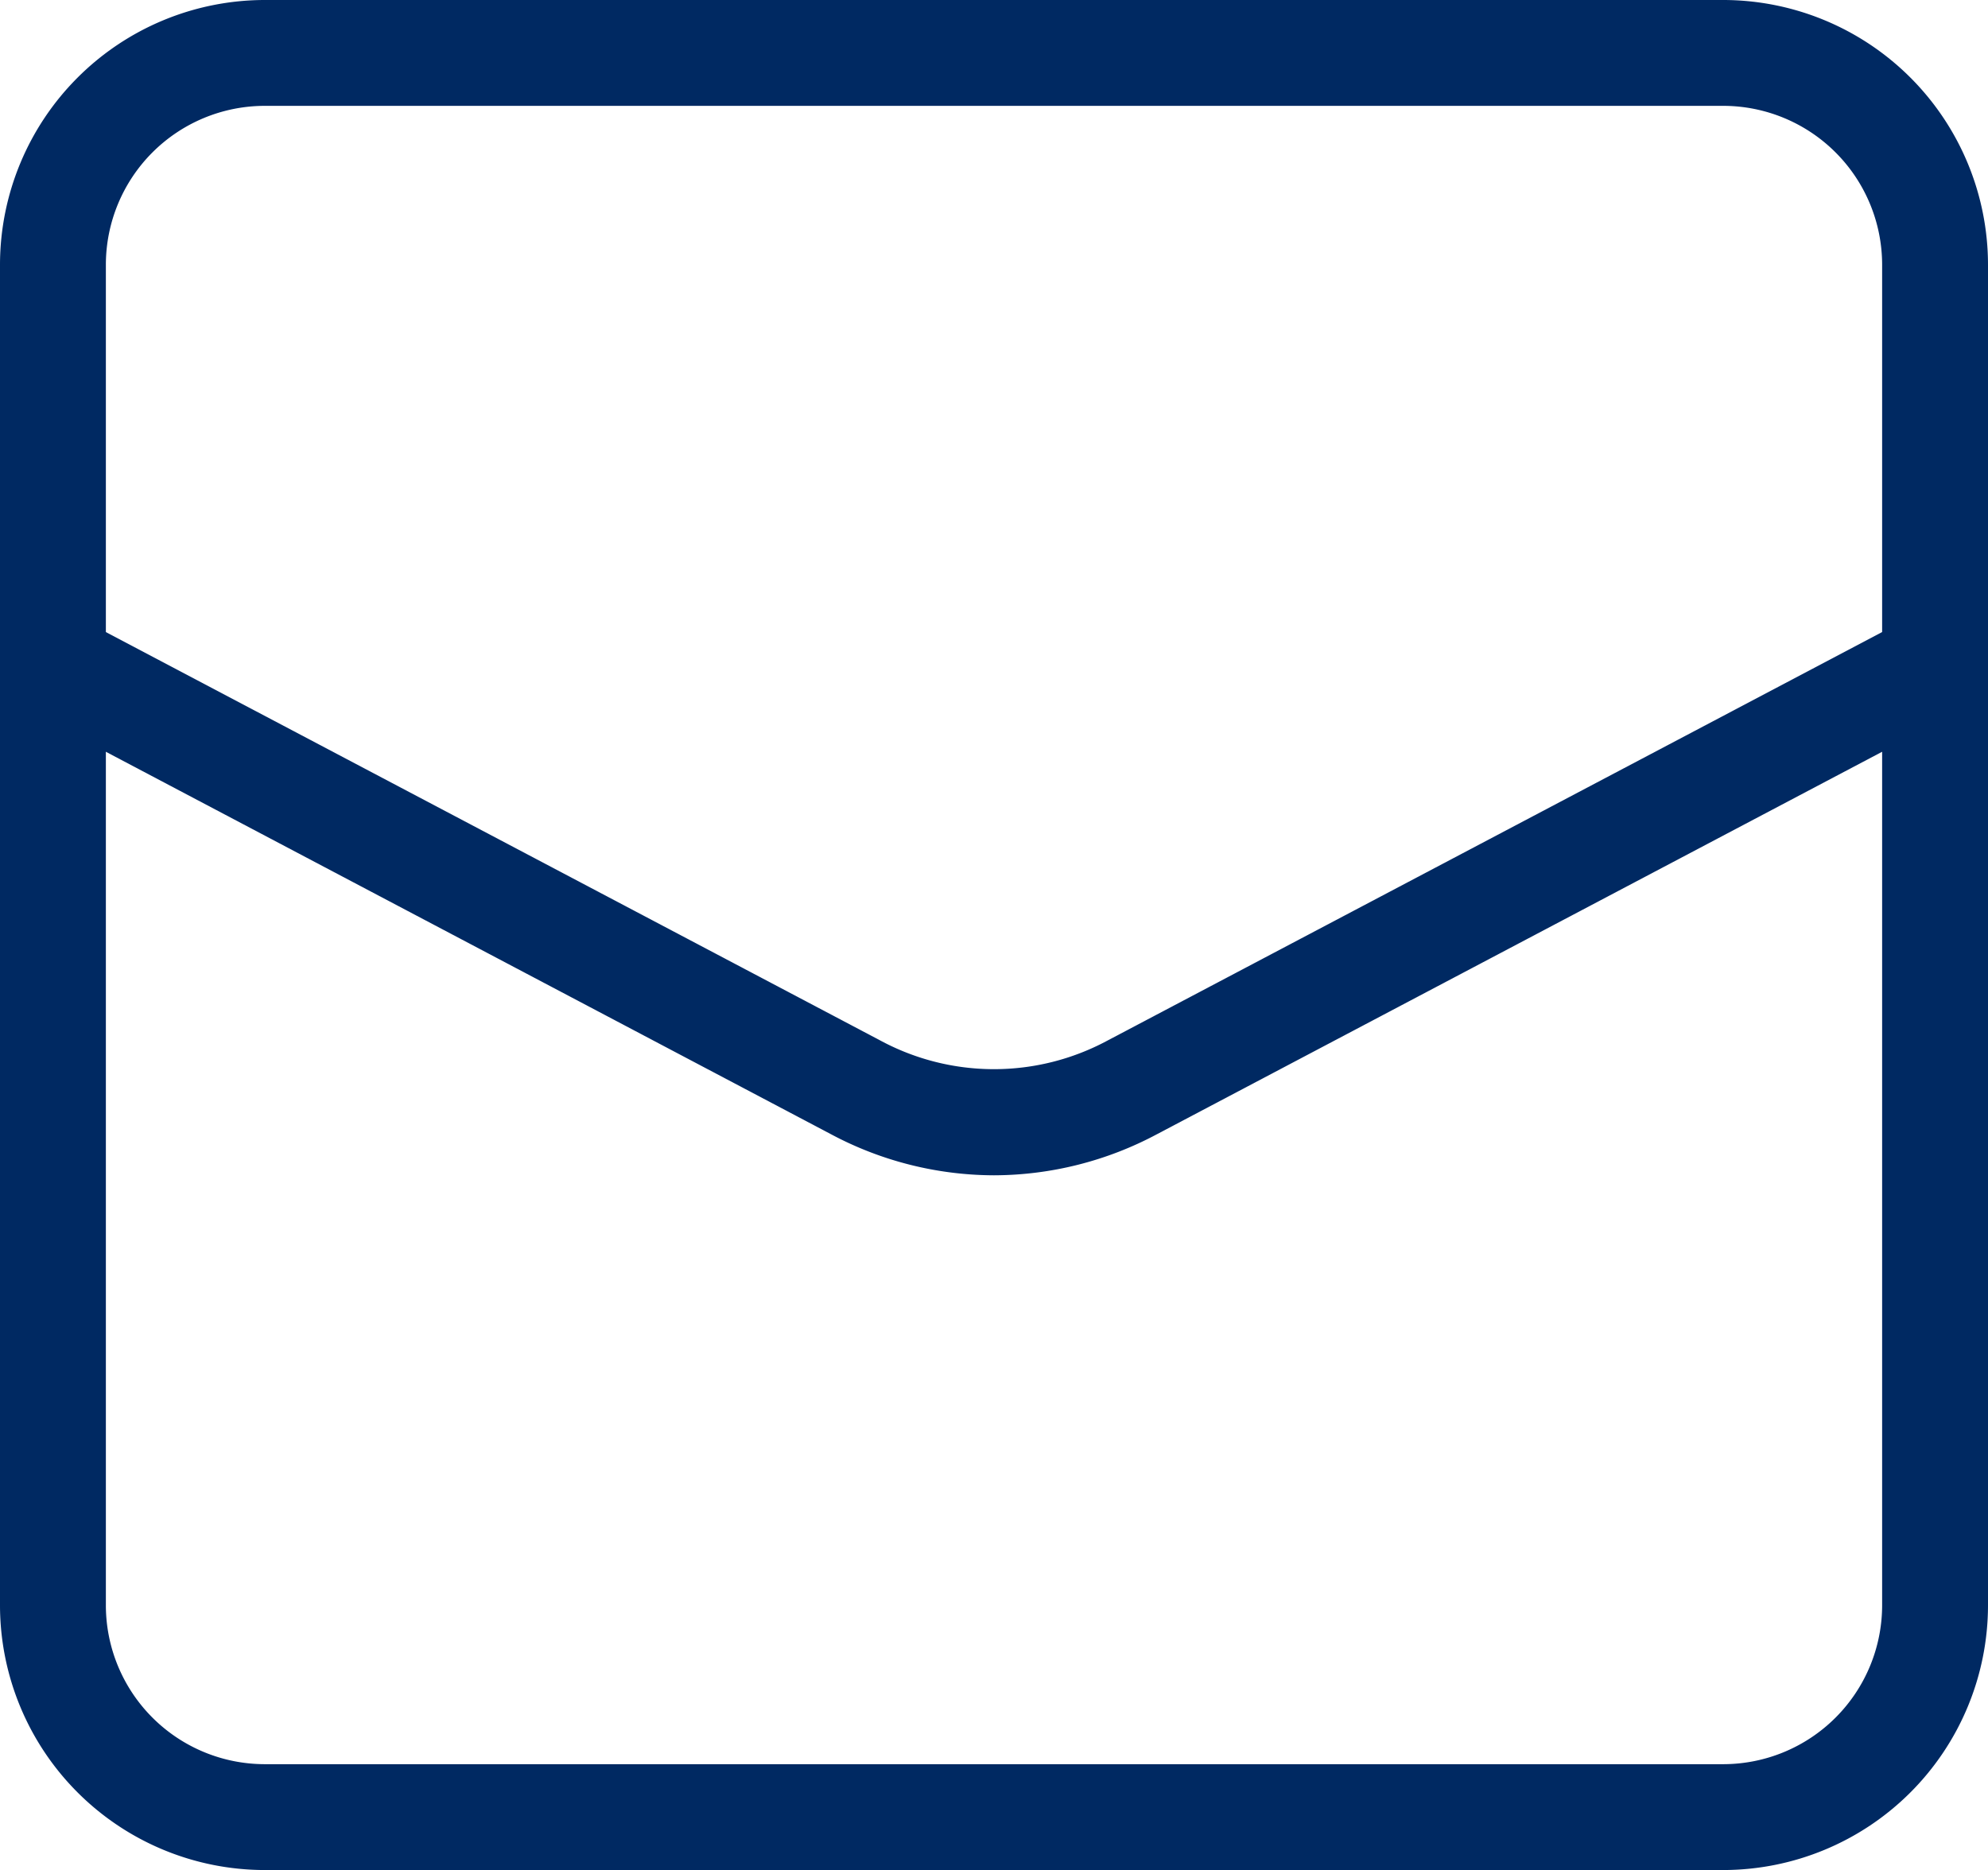 <svg xmlns="http://www.w3.org/2000/svg" width="28.167" height="26.5" viewBox="0 0 28.167 26.5"><g transform="translate(-2935.25 39.75)"><path d="M3-.75H23.667A3.754,3.754,0,0,1,27.417,3V22a3.754,3.754,0,0,1-3.75,3.75H3A3.754,3.754,0,0,1-.75,22V3A3.754,3.754,0,0,1,3-.75Zm20.667,25A2.253,2.253,0,0,0,25.917,22V3A2.253,2.253,0,0,0,23.667.75H3A2.253,2.253,0,0,0,.75,3V22A2.253,2.253,0,0,0,3,24.25Z" transform="translate(2936 -39)" fill="#002962"/><path d="M21.333,27.245a4.928,4.928,0,0,1-2.309-.582l-11.374-6a.75.75,0,0,1,.7-1.327l11.375,6a3.394,3.394,0,0,0,3.216,0l11.376-6a.75.75,0,0,1,.7,1.327l-11.375,6A4.926,4.926,0,0,1,21.333,27.245Z" transform="translate(2928 -50.34)" fill="#002962"/></g></svg>
